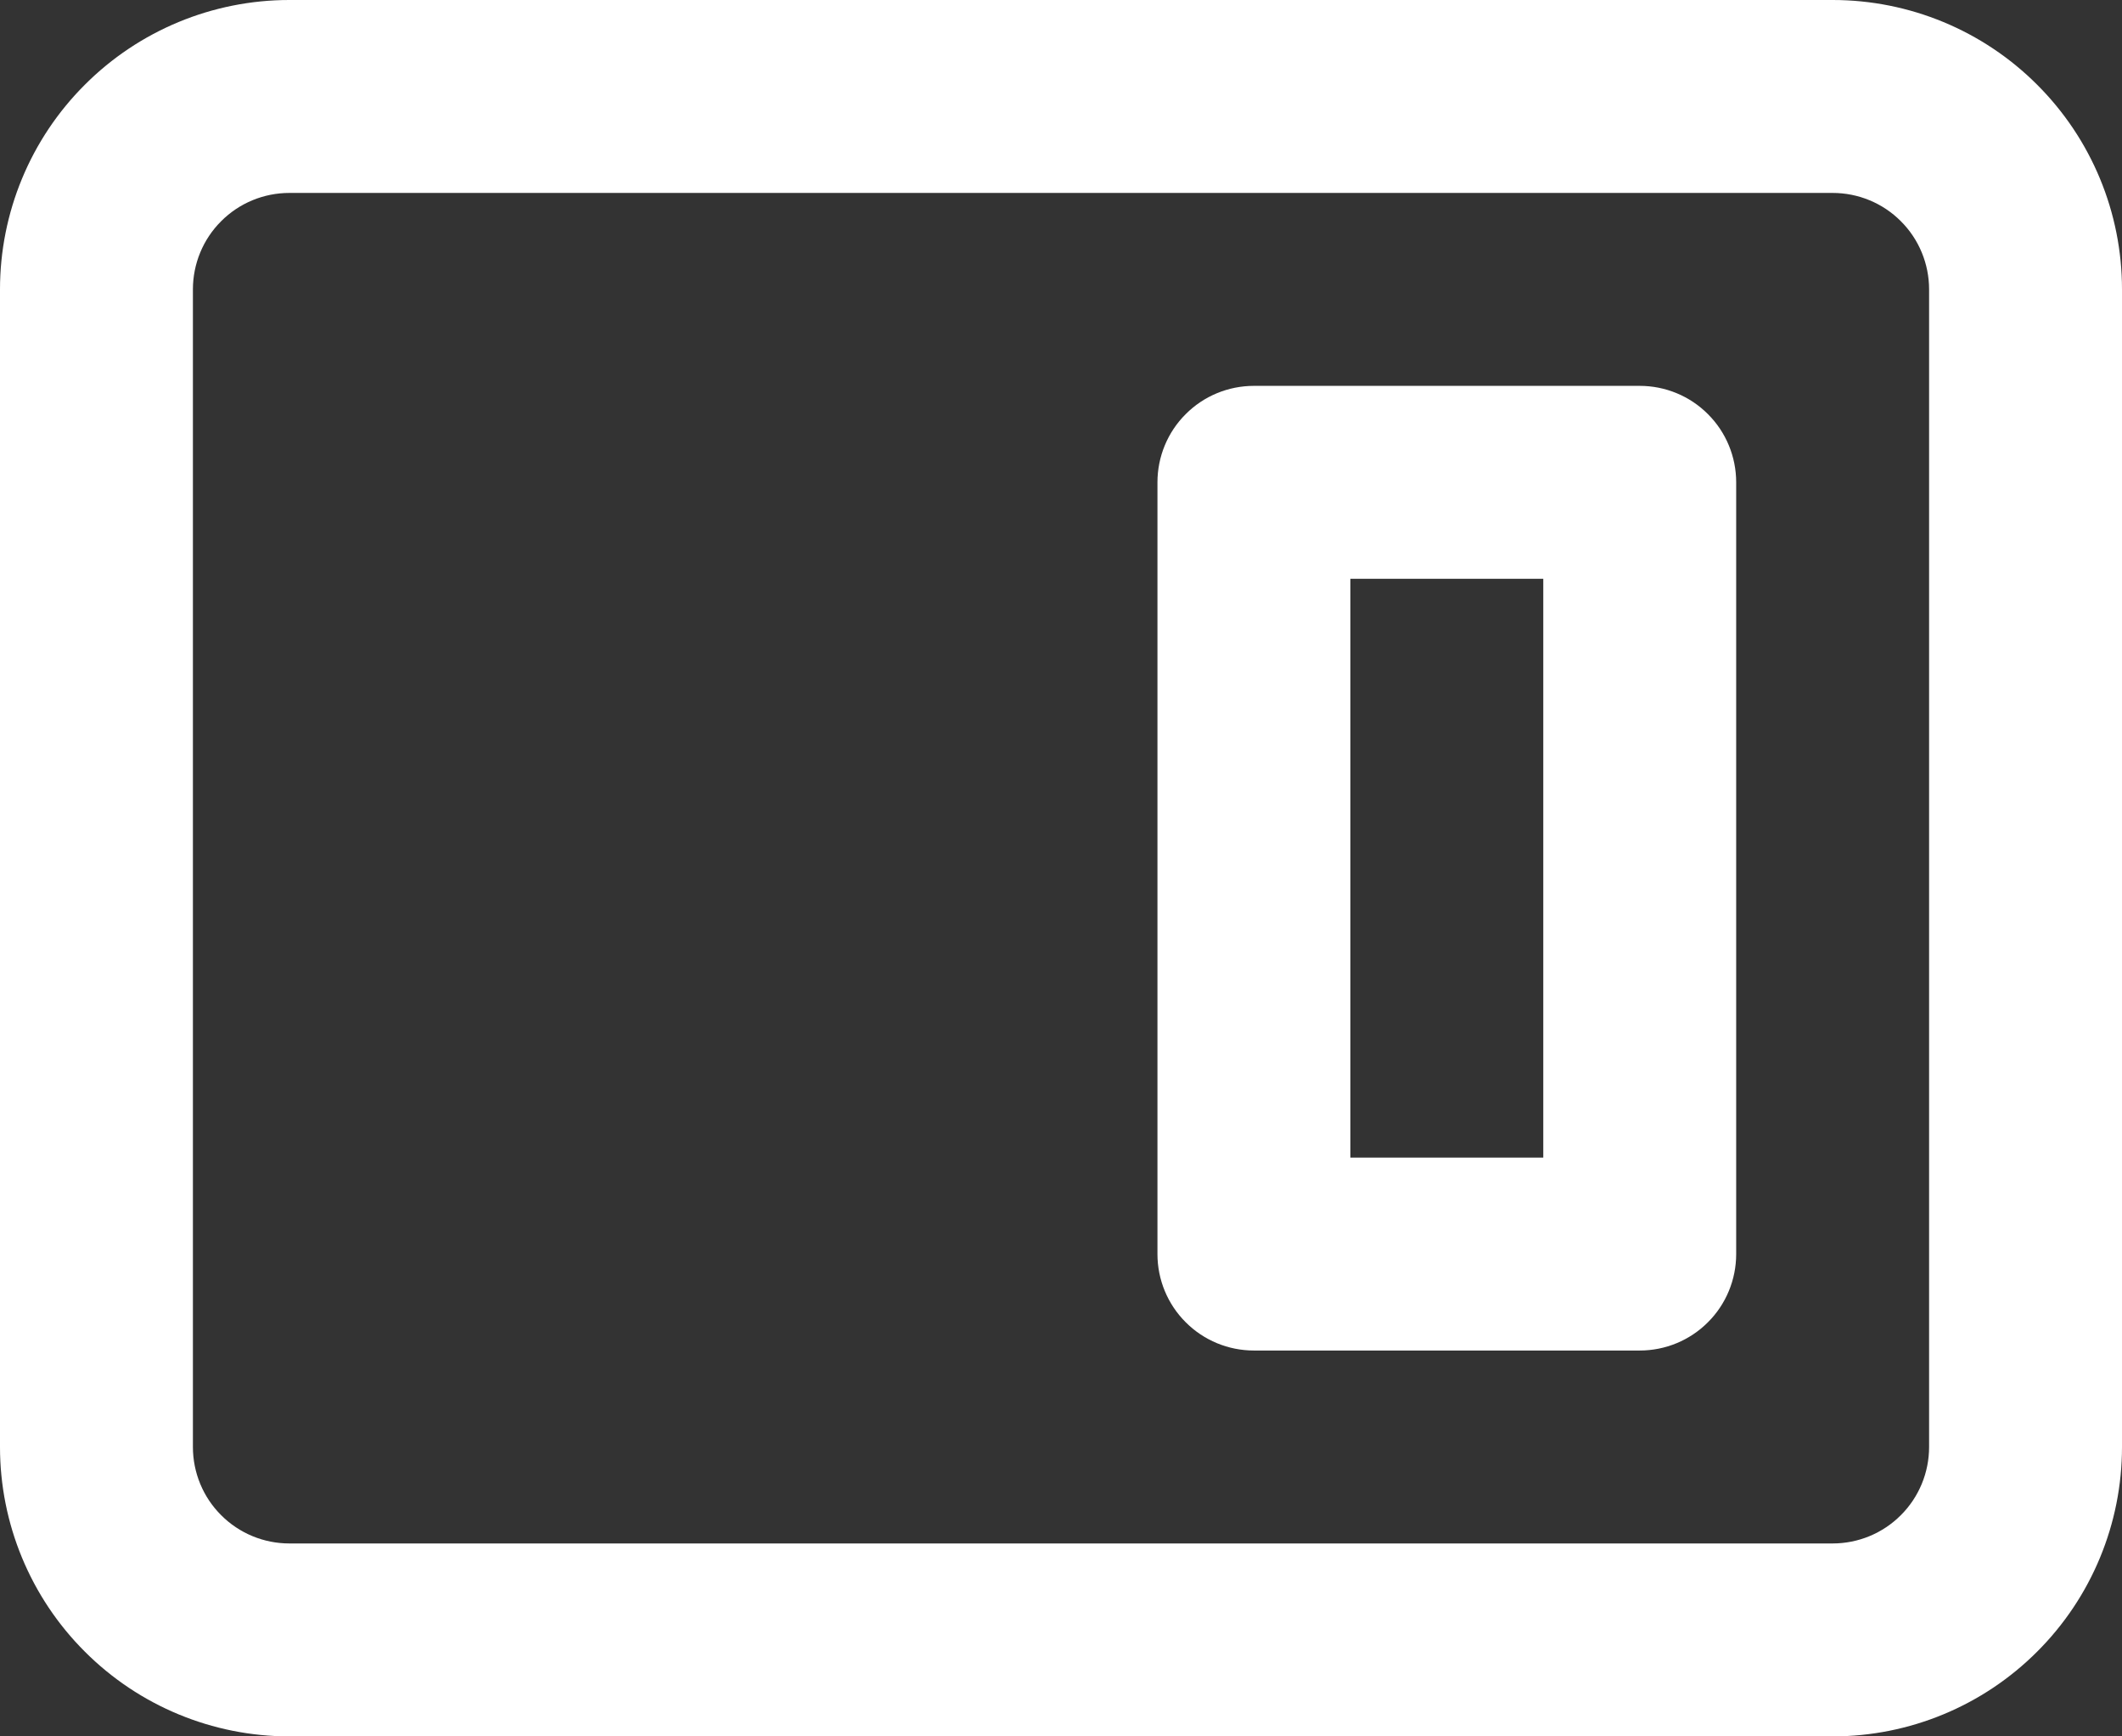 <svg xmlns="http://www.w3.org/2000/svg" width="22" height="18" viewBox="0 0 22 18" fill="none"><rect x="0" y="0" width="22" height="18" fill="#333333" stroke="none"/><path fill-rule="evenodd" clip-rule="evenodd" d="M13 4C12.735 4 12.48 4.105 12.293 4.293C12.105 4.48 12 4.735 12 5V13C12 13.265 12.105 13.52 12.293 13.707C12.48 13.895 12.735 14 13 14H17C17.265 14 17.52 13.895 17.707 13.707C17.895 13.52 18 13.265 18 13V5C18 4.735 17.895 4.48 17.707 4.293C17.52 4.105 17.265 4 17 4H13ZM16 6H14V12H16V6Z" fill="white"></path><path fill-rule="evenodd" clip-rule="evenodd" d="M3 0C2.204 0 1.441 0.316 0.879 0.879C0.316 1.441 0 2.204 0 3V15C0 15.796 0.316 16.559 0.879 17.121C1.441 17.684 2.204 18 3 18H19C19.796 18 20.559 17.684 21.121 17.121C21.684 16.559 22 15.796 22 15V3C22 2.204 21.684 1.441 21.121 0.879C20.559 0.316 19.796 0 19 0H3ZM19 2H3C2.735 2 2.48 2.105 2.293 2.293C2.105 2.48 2 2.735 2 3V15C2 15.265 2.105 15.52 2.293 15.707C2.48 15.895 2.735 16 3 16H19C19.265 16 19.52 15.895 19.707 15.707C19.895 15.52 20 15.265 20 15V3C20 2.735 19.895 2.48 19.707 2.293C19.52 2.105 19.265 2 19 2Z" fill="white"></path></svg>